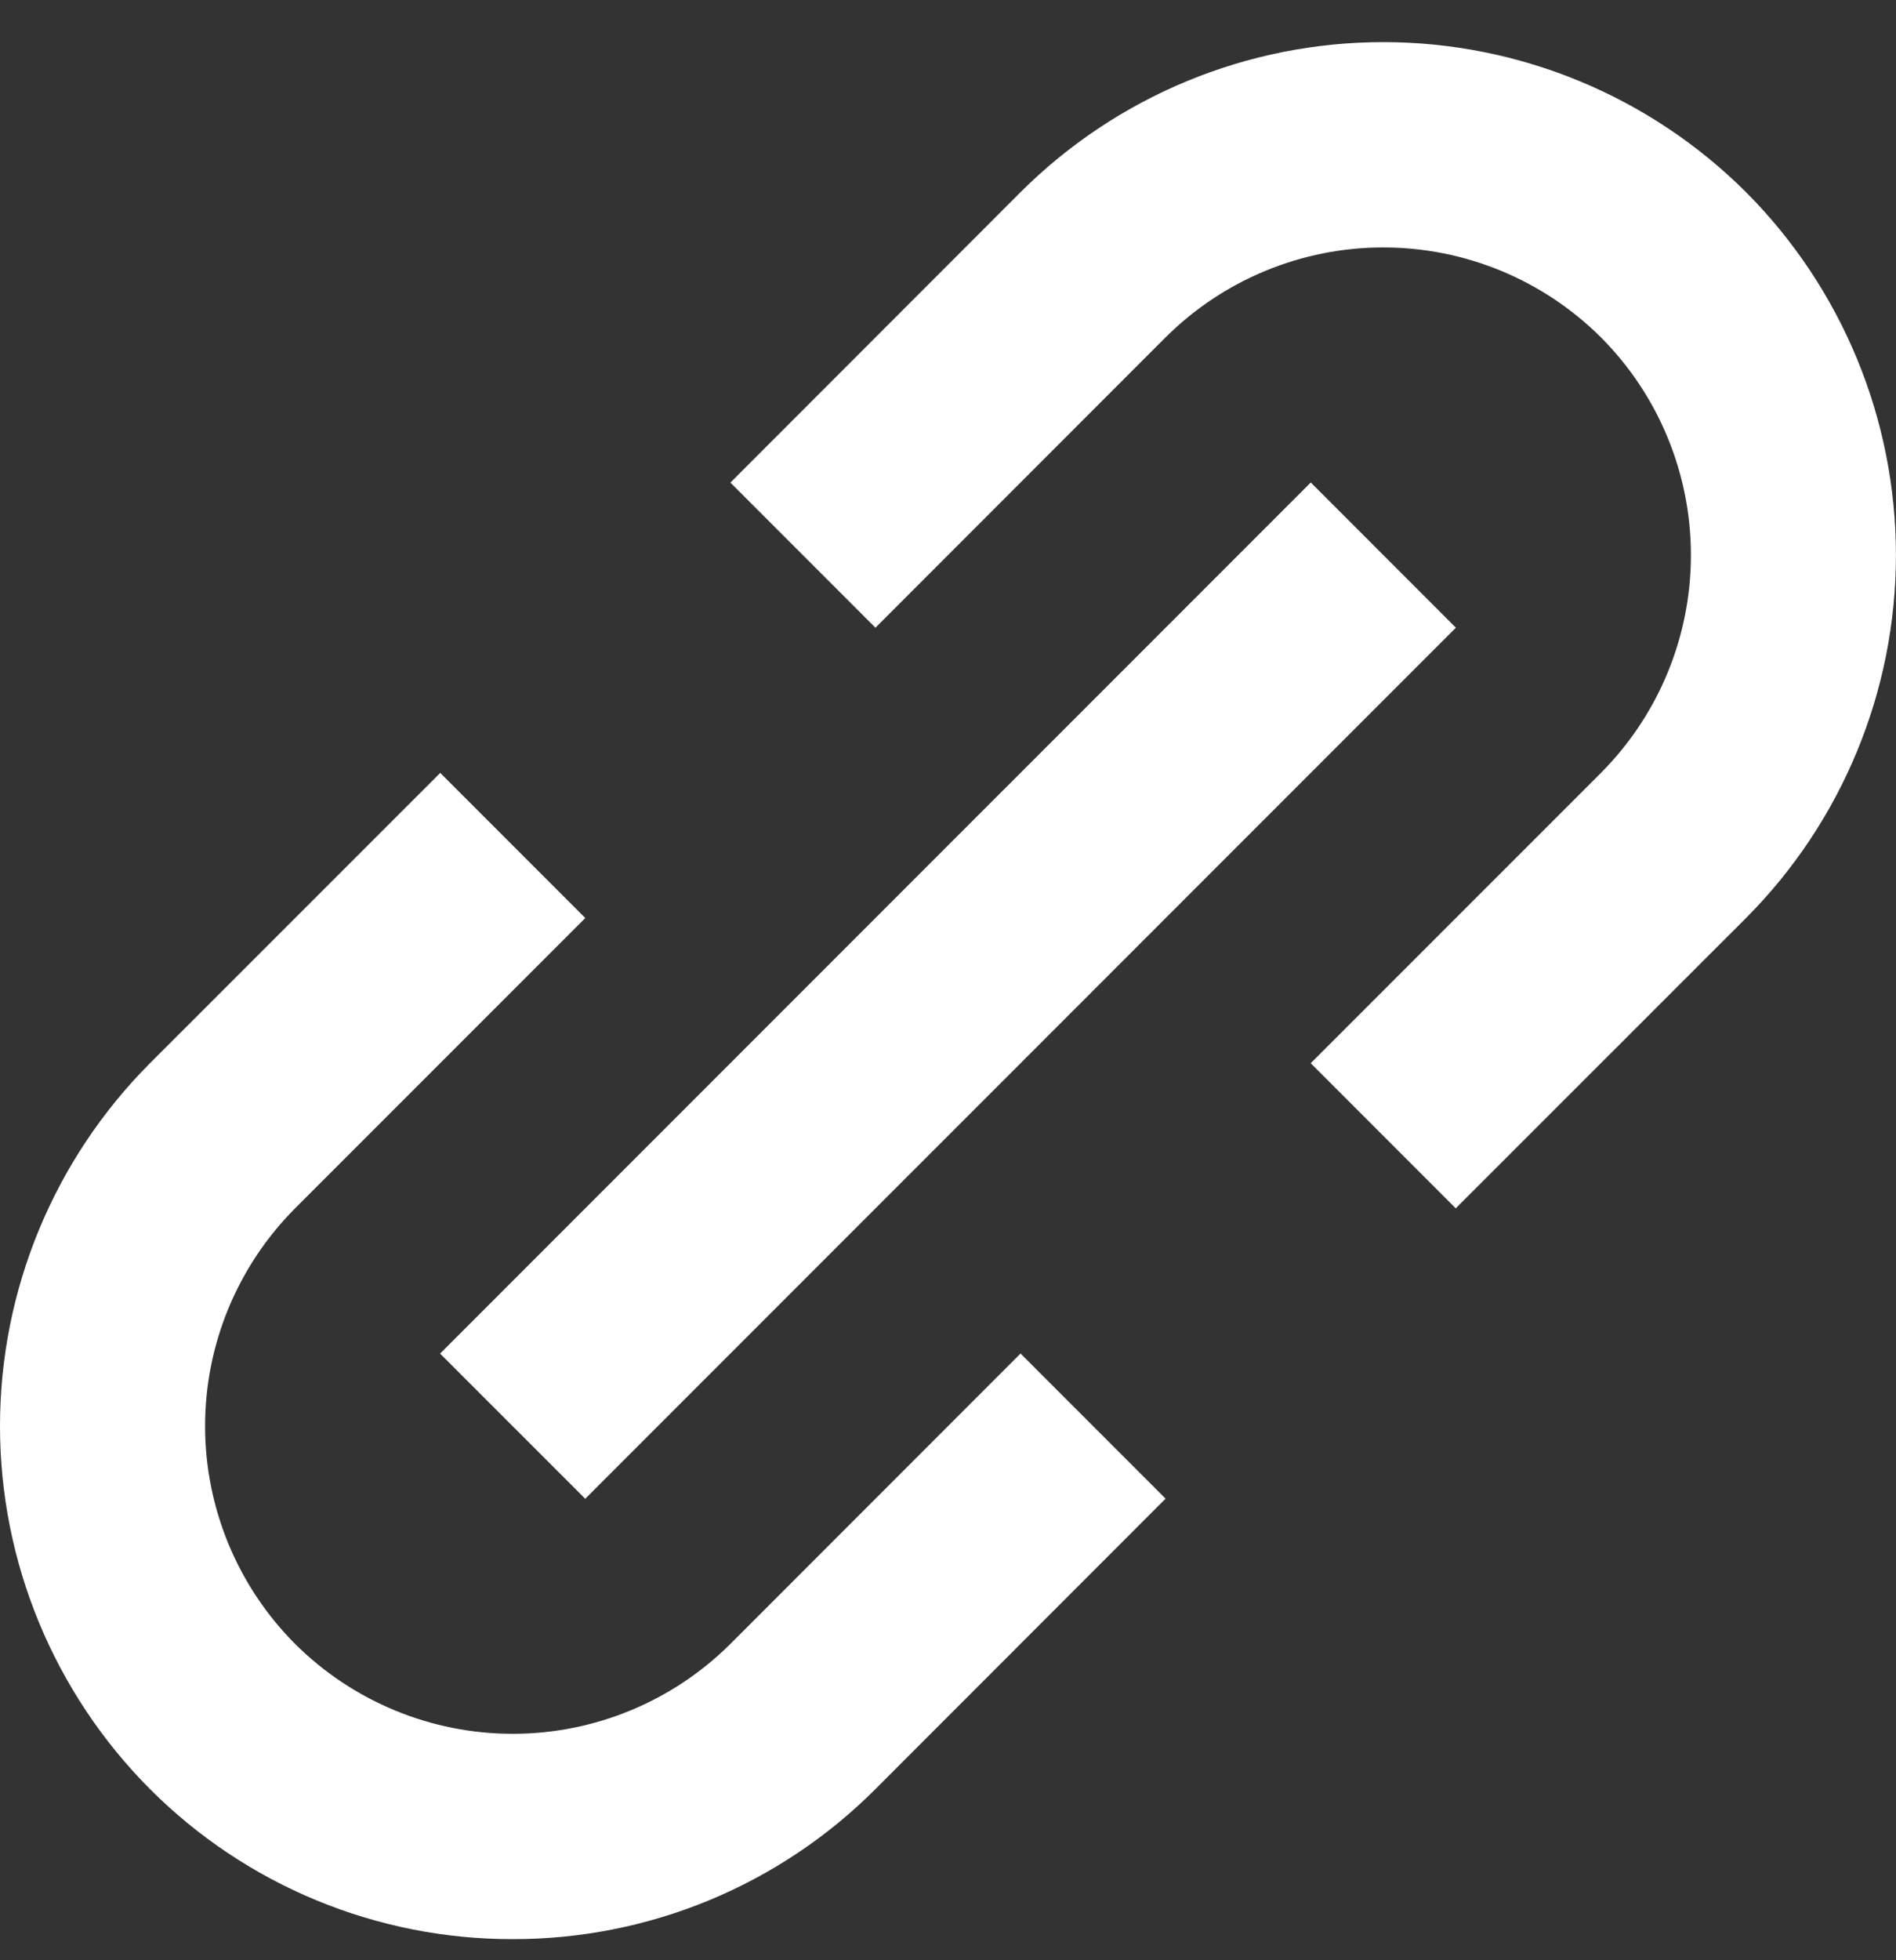 <svg width="30" height="31" viewBox="0 0 30 31" fill="none" xmlns="http://www.w3.org/2000/svg">
<rect x="0" y="0" width="30" height="31" fill="#333333" stroke="none"/>
<path d="M2.373 28.293C3.126 29.047 4.021 29.645 5.006 30.052C5.991 30.459 7.046 30.668 8.112 30.666C9.178 30.668 10.234 30.459 11.219 30.052C12.204 29.645 13.099 29.047 13.852 28.293L18.443 23.7L16.148 21.405L11.557 25.997C10.642 26.908 9.404 27.419 8.113 27.419C6.822 27.419 5.584 26.908 4.669 25.997C3.757 25.083 3.245 23.844 3.245 22.553C3.245 21.262 3.757 20.024 4.669 19.109L9.261 14.518L6.966 12.223L2.373 16.814C0.854 18.337 0 20.401 0 22.553C0 24.705 0.854 26.769 2.373 28.293ZM27.627 14.518C29.146 12.994 29.999 10.93 29.999 8.779C29.999 6.627 29.146 4.563 27.627 3.039C26.103 1.52 24.039 0.666 21.887 0.666C19.735 0.666 17.671 1.52 16.148 3.039L11.557 7.632L13.852 9.927L18.443 5.335C19.358 4.424 20.596 3.913 21.887 3.913C23.178 3.913 24.416 4.424 25.331 5.335C26.243 6.249 26.755 7.488 26.755 8.779C26.755 10.07 26.243 11.308 25.331 12.223L20.739 16.814L23.034 19.109L27.627 14.518Z" fill="white"/>
<path d="M9.26 23.702L6.963 21.406L20.74 7.63L23.036 9.927L9.26 23.702Z" fill="white"/>
</svg>
